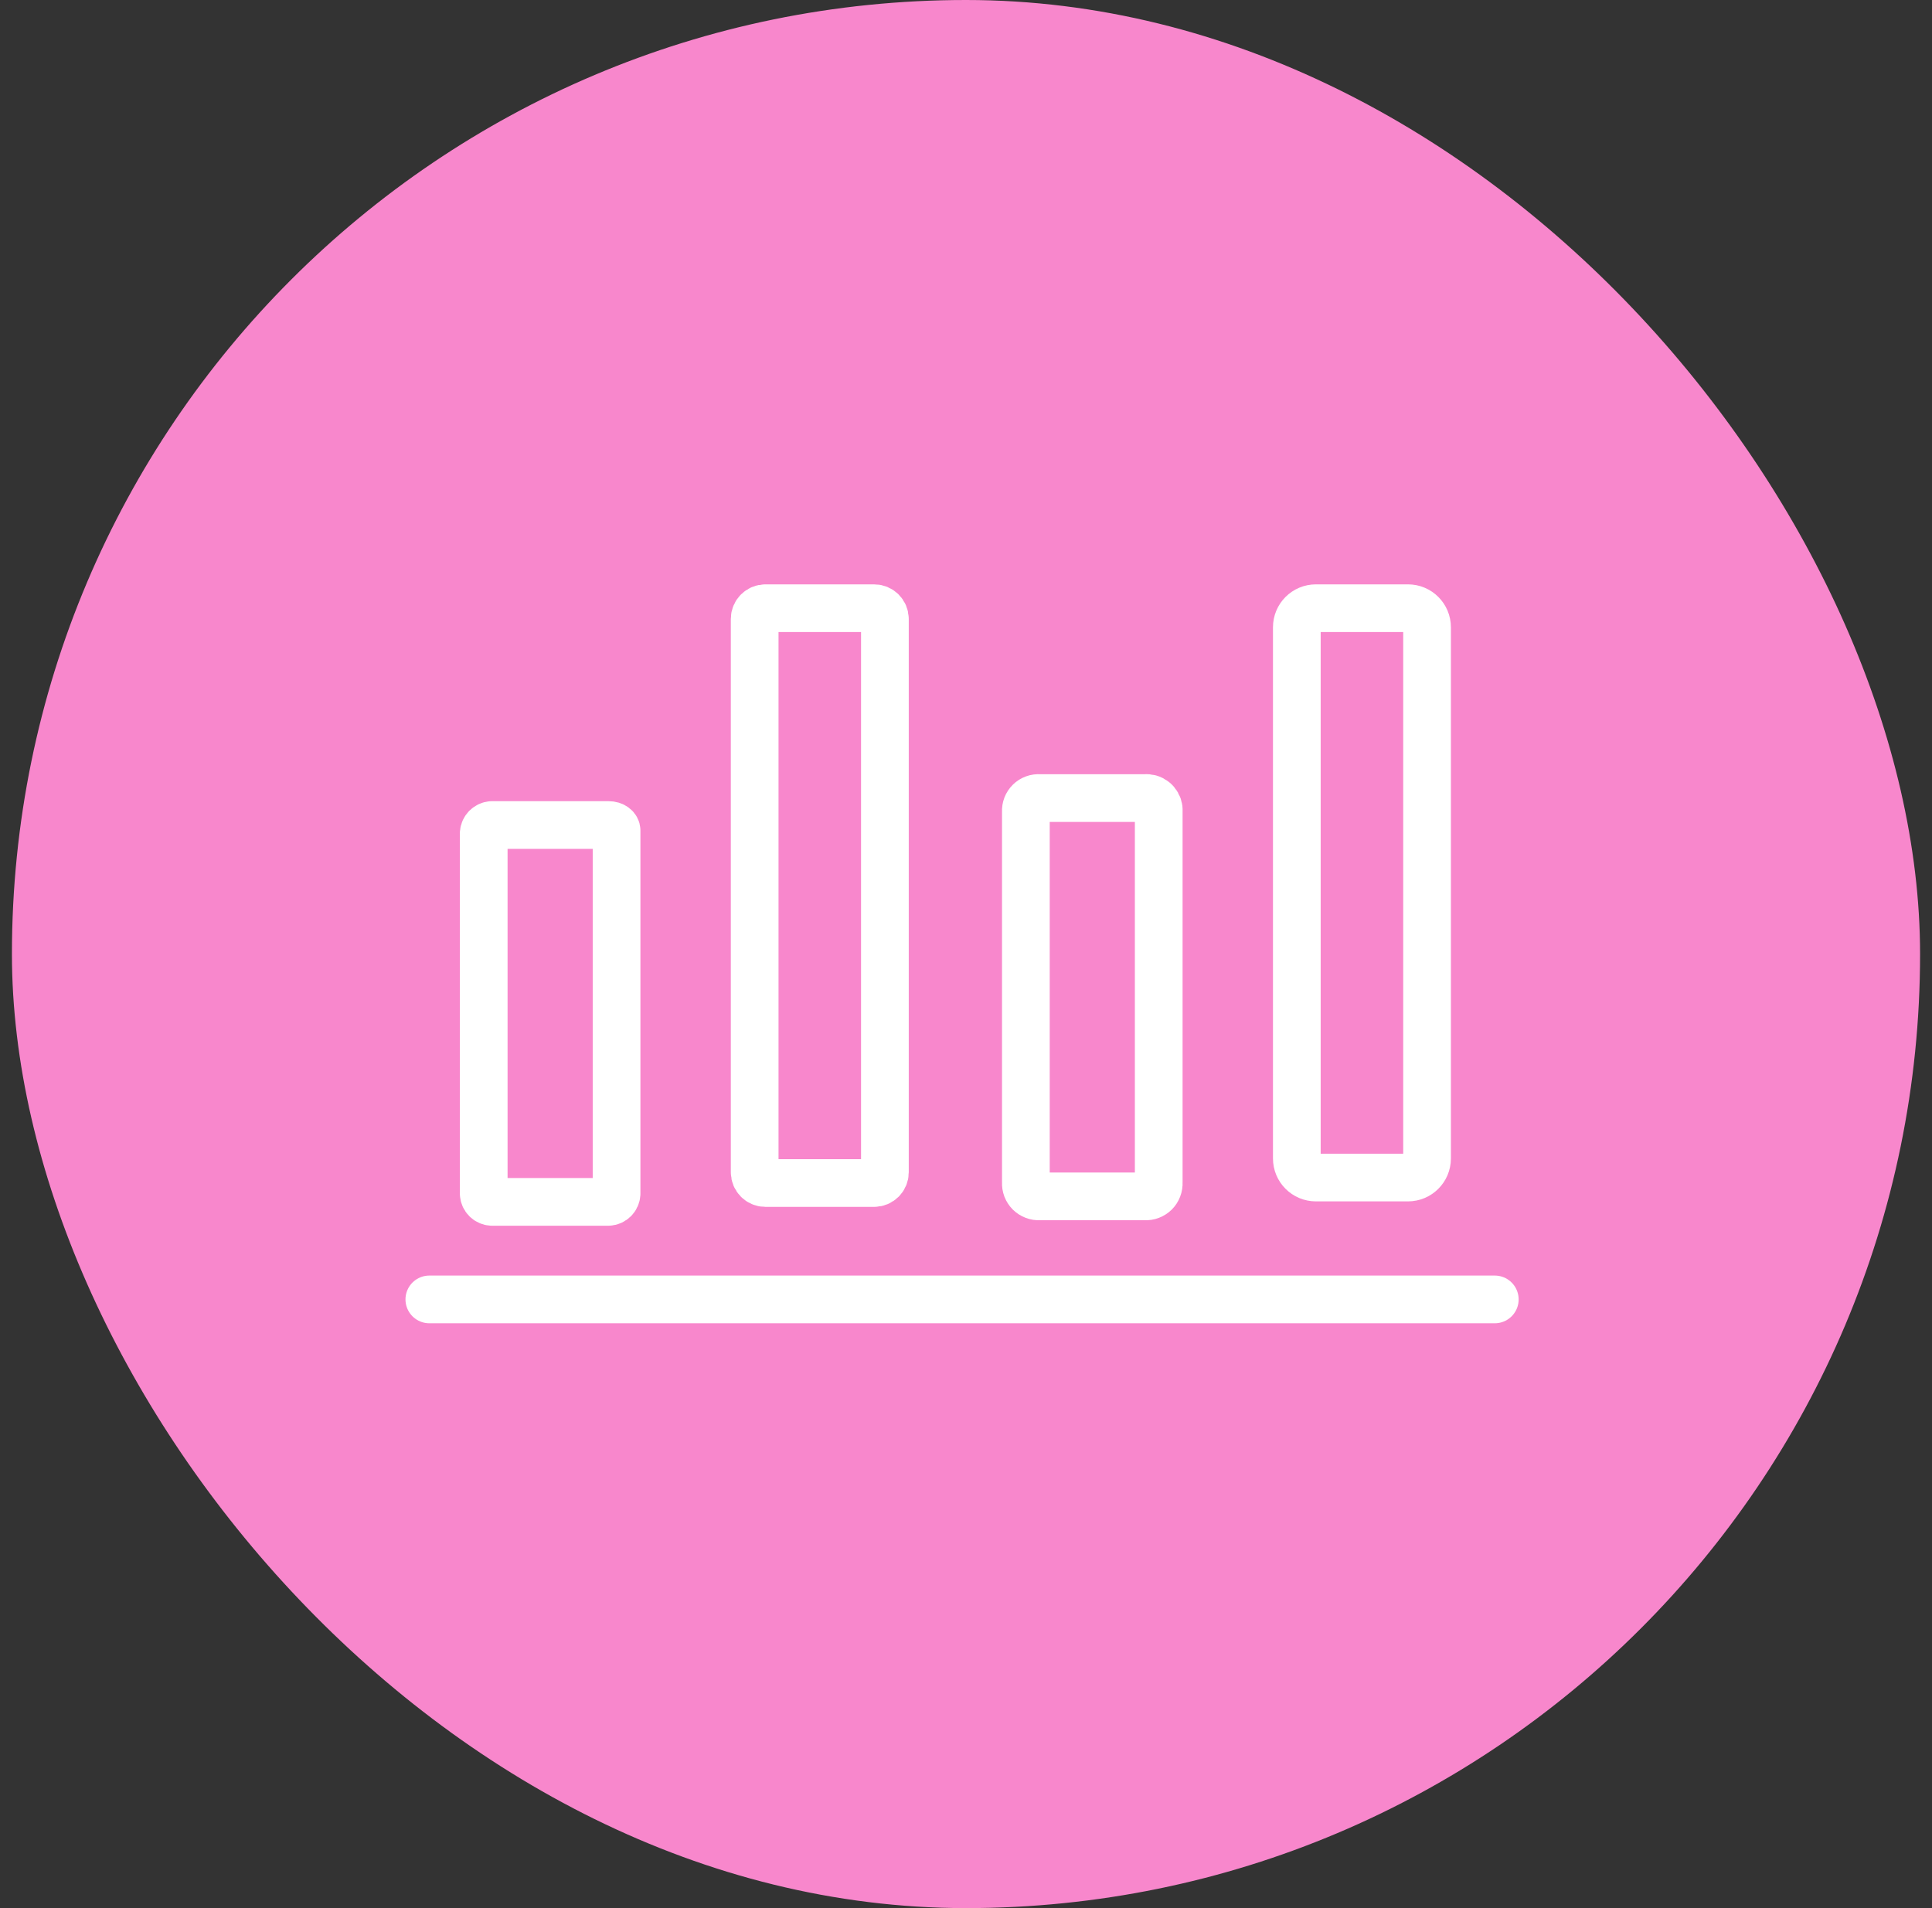 <svg width="81" height="80" viewBox="0 0 81 80" fill="none" xmlns="http://www.w3.org/2000/svg">
<rect x="0" y="0" width="81" height="80" fill="#333333" stroke="none"/>
<rect x="0.5" width="80" height="80" rx="40" fill="#F887CC"/>
<path d="M18 54.48H62.67" stroke="white" stroke-width="2" stroke-miterlimit="10" stroke-linecap="round" stroke-linejoin="round"/>
<path d="M25.51 34.59H20.62C20.532 34.597 20.45 34.635 20.387 34.697C20.325 34.76 20.287 34.842 20.28 34.93V50.05C20.285 50.139 20.322 50.222 20.385 50.285C20.448 50.348 20.531 50.385 20.62 50.39H25.51C25.599 50.385 25.682 50.348 25.745 50.285C25.808 50.222 25.845 50.139 25.85 50.05V34.82C25.85 34.71 25.73 34.59 25.51 34.59Z" stroke="white" stroke-width="2" stroke-miterlimit="10" stroke-linecap="round" stroke-linejoin="round"/>
<path d="M59.03 25.5H55.17C54.728 25.5 54.37 25.858 54.37 26.3V48.57C54.37 49.012 54.728 49.37 55.17 49.37H59.03C59.472 49.37 59.83 49.012 59.83 48.57V26.3C59.83 25.858 59.472 25.5 59.03 25.5Z" stroke="white" stroke-width="2" stroke-miterlimit="10" stroke-linecap="round" stroke-linejoin="round"/>
<path d="M36.65 25.5H32.09C31.841 25.5 31.64 25.701 31.64 25.95V49.15C31.64 49.398 31.841 49.6 32.09 49.6H36.65C36.898 49.6 37.1 49.398 37.1 49.15V25.95C37.1 25.701 36.898 25.5 36.65 25.5Z" stroke="white" stroke-width="2" stroke-miterlimit="10" stroke-linecap="round" stroke-linejoin="round"/>
<path d="M48.01 33.46H43.58C43.505 33.454 43.429 33.464 43.358 33.49C43.286 33.516 43.222 33.557 43.168 33.61C43.114 33.663 43.072 33.727 43.044 33.798C43.017 33.869 43.005 33.944 43.01 34.02V49.59C43.006 49.666 43.017 49.742 43.044 49.813C43.072 49.884 43.114 49.949 43.167 50.003C43.221 50.056 43.286 50.098 43.357 50.125C43.428 50.153 43.504 50.164 43.58 50.16H48.01C48.086 50.164 48.162 50.153 48.233 50.125C48.304 50.098 48.369 50.056 48.423 50.003C48.477 49.949 48.518 49.884 48.545 49.813C48.573 49.742 48.584 49.666 48.58 49.59V33.91C48.562 33.775 48.493 33.653 48.387 33.569C48.28 33.485 48.145 33.446 48.01 33.46V33.46Z" stroke="white" stroke-width="2" stroke-miterlimit="10" stroke-linecap="round" stroke-linejoin="round"/>
</svg>
